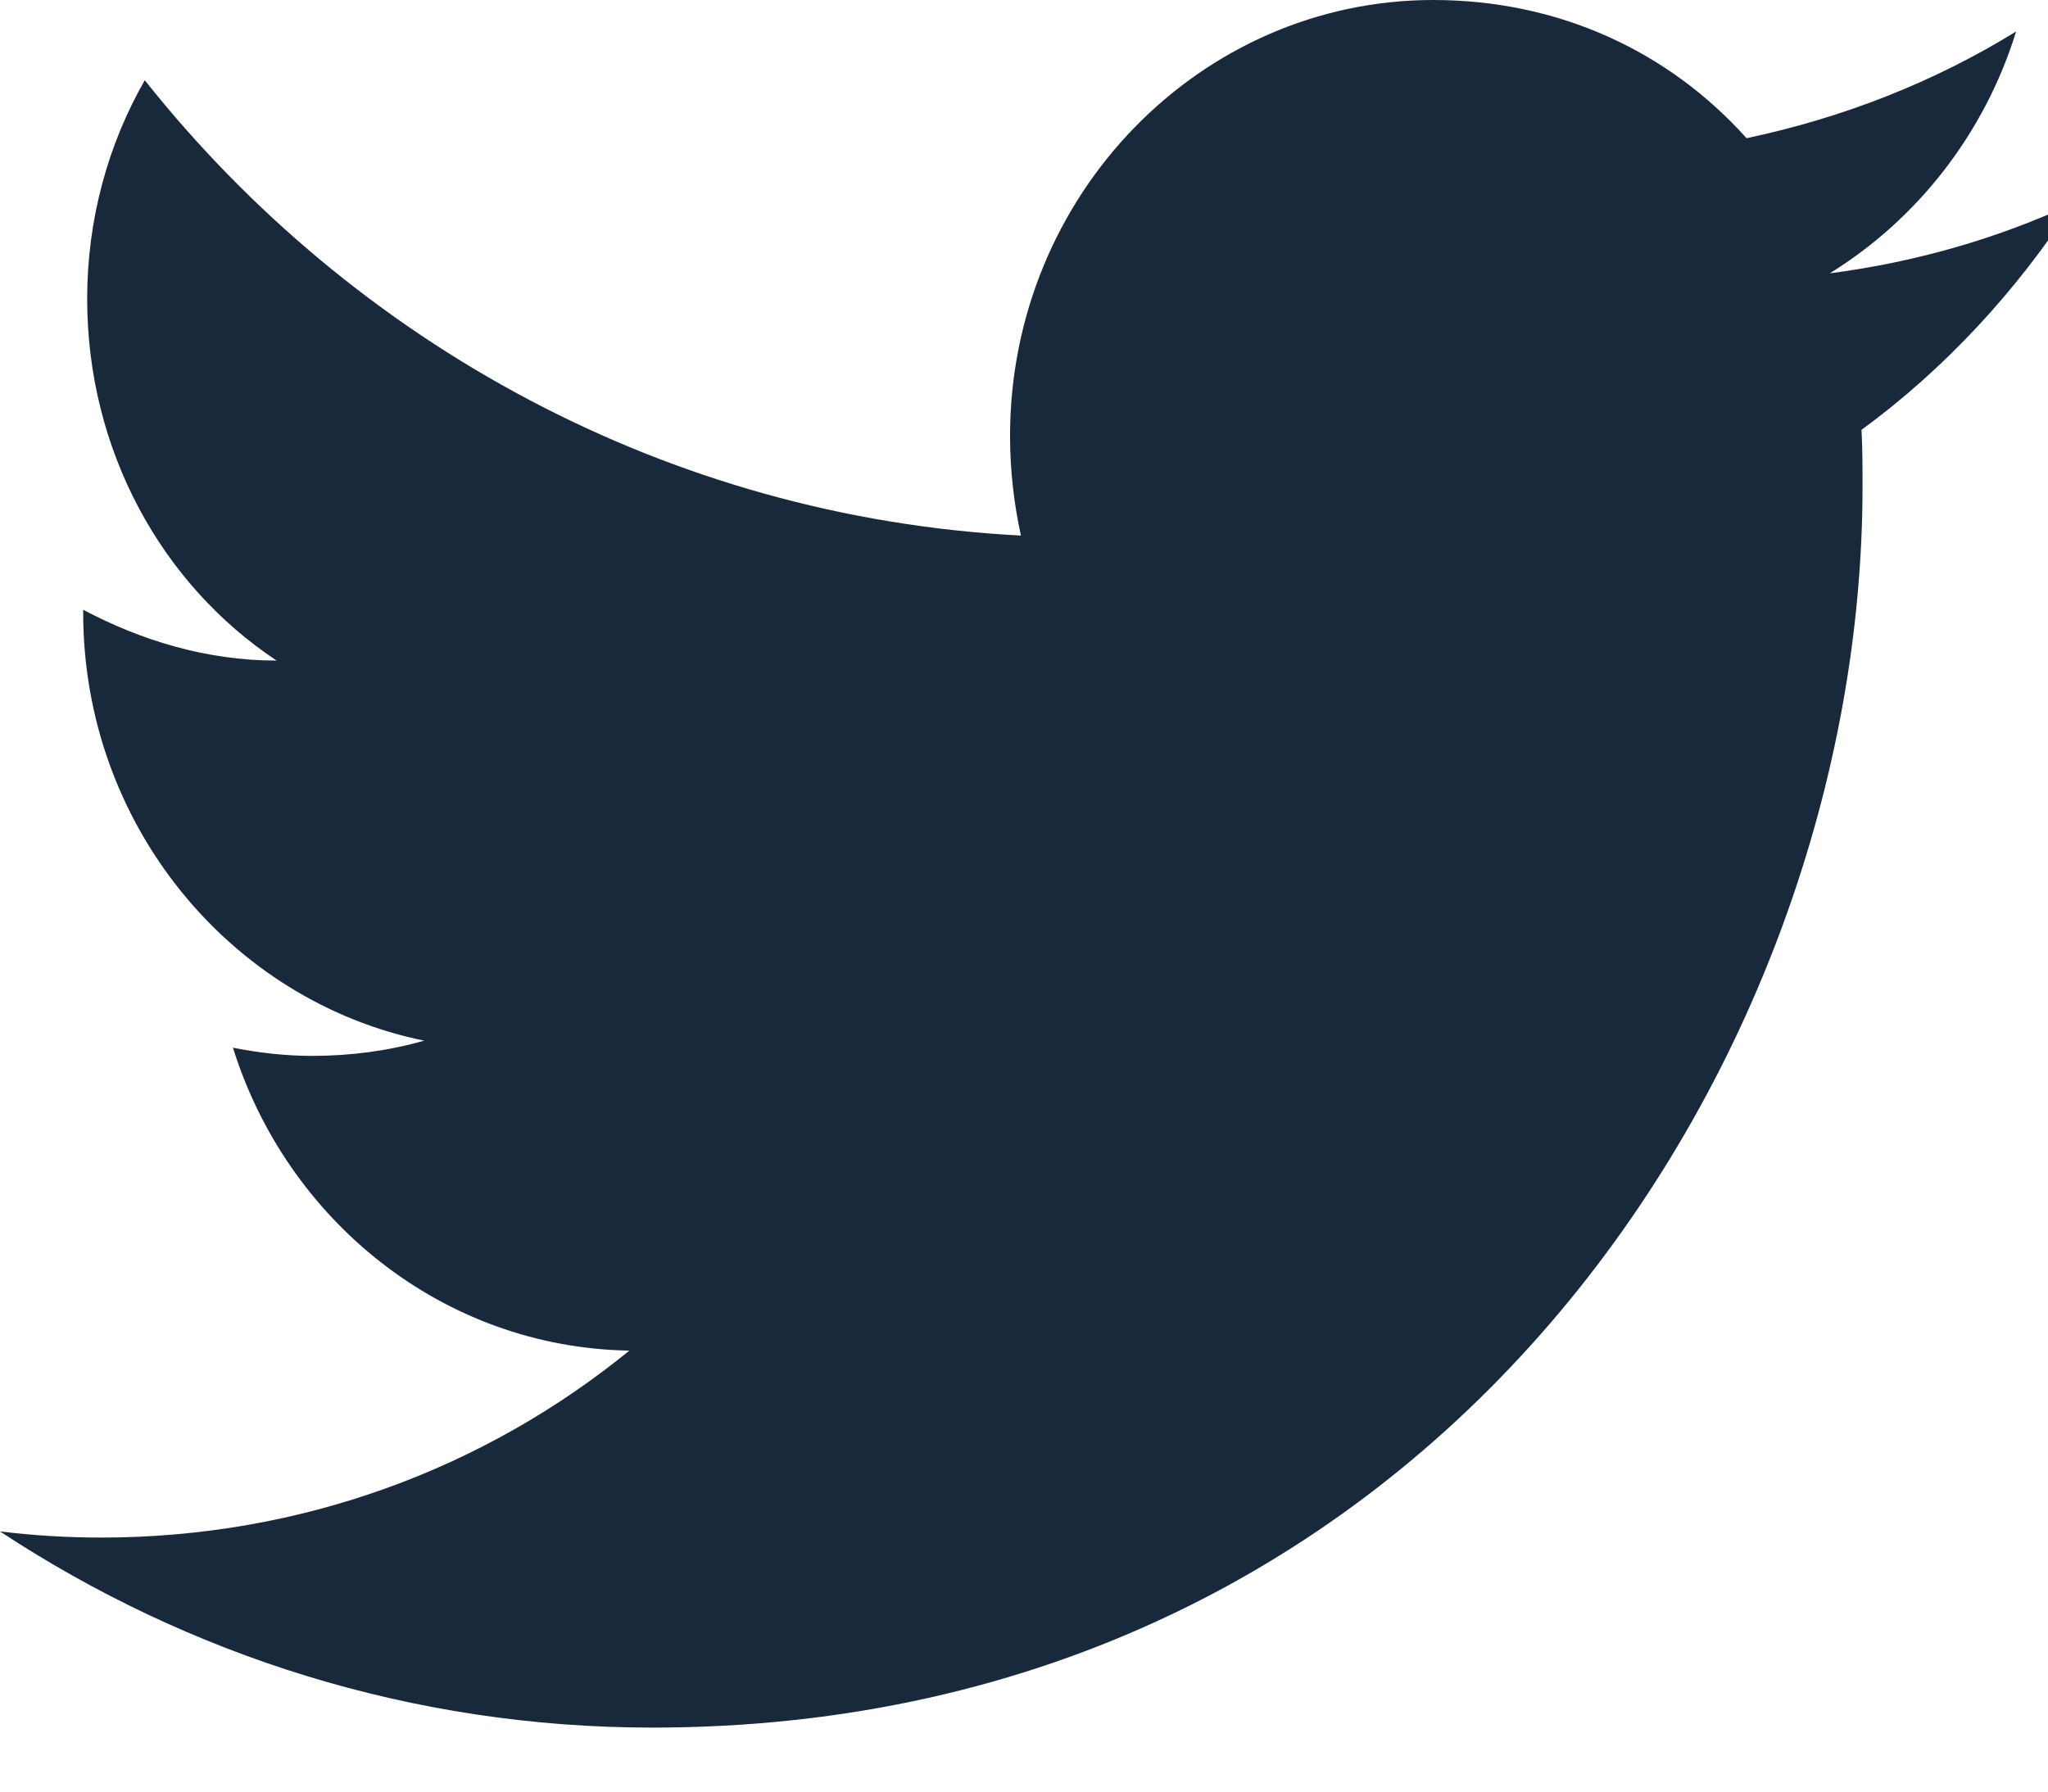 <svg width="16" height="14" viewBox="0 0 16 14" fill="none" xmlns="http://www.w3.org/2000/svg">
<path d="M16.2 1.588C15.604 1.866 14.961 2.049 14.295 2.136C14.976 1.715 15.503 1.048 15.751 0.246C15.108 0.643 14.396 0.921 13.645 1.08C13.033 0.397 12.173 3.05176e-05 11.197 3.05176e-05C9.378 3.05176e-05 7.891 1.525 7.891 3.407C7.891 3.677 7.922 3.939 7.976 4.185C5.219 4.042 2.765 2.684 1.131 0.627C0.844 1.128 0.681 1.715 0.681 2.335C0.681 3.518 1.262 4.566 2.161 5.162C1.611 5.162 1.1 5.003 0.65 4.765C0.65 4.765 0.65 4.765 0.65 4.789C0.65 6.44 1.797 7.822 3.314 8.132C3.036 8.211 2.741 8.251 2.439 8.251C2.23 8.251 2.021 8.227 1.82 8.187C2.238 9.529 3.454 10.53 4.917 10.554C3.787 11.475 2.354 12.015 0.79 12.015C0.527 12.015 0.263 11.999 0 11.967C1.471 12.936 3.221 13.5 5.095 13.5C11.197 13.5 14.551 8.306 14.551 3.804C14.551 3.653 14.551 3.51 14.543 3.359C15.193 2.883 15.751 2.279 16.2 1.588Z" fill="#19293C"/>
</svg>
